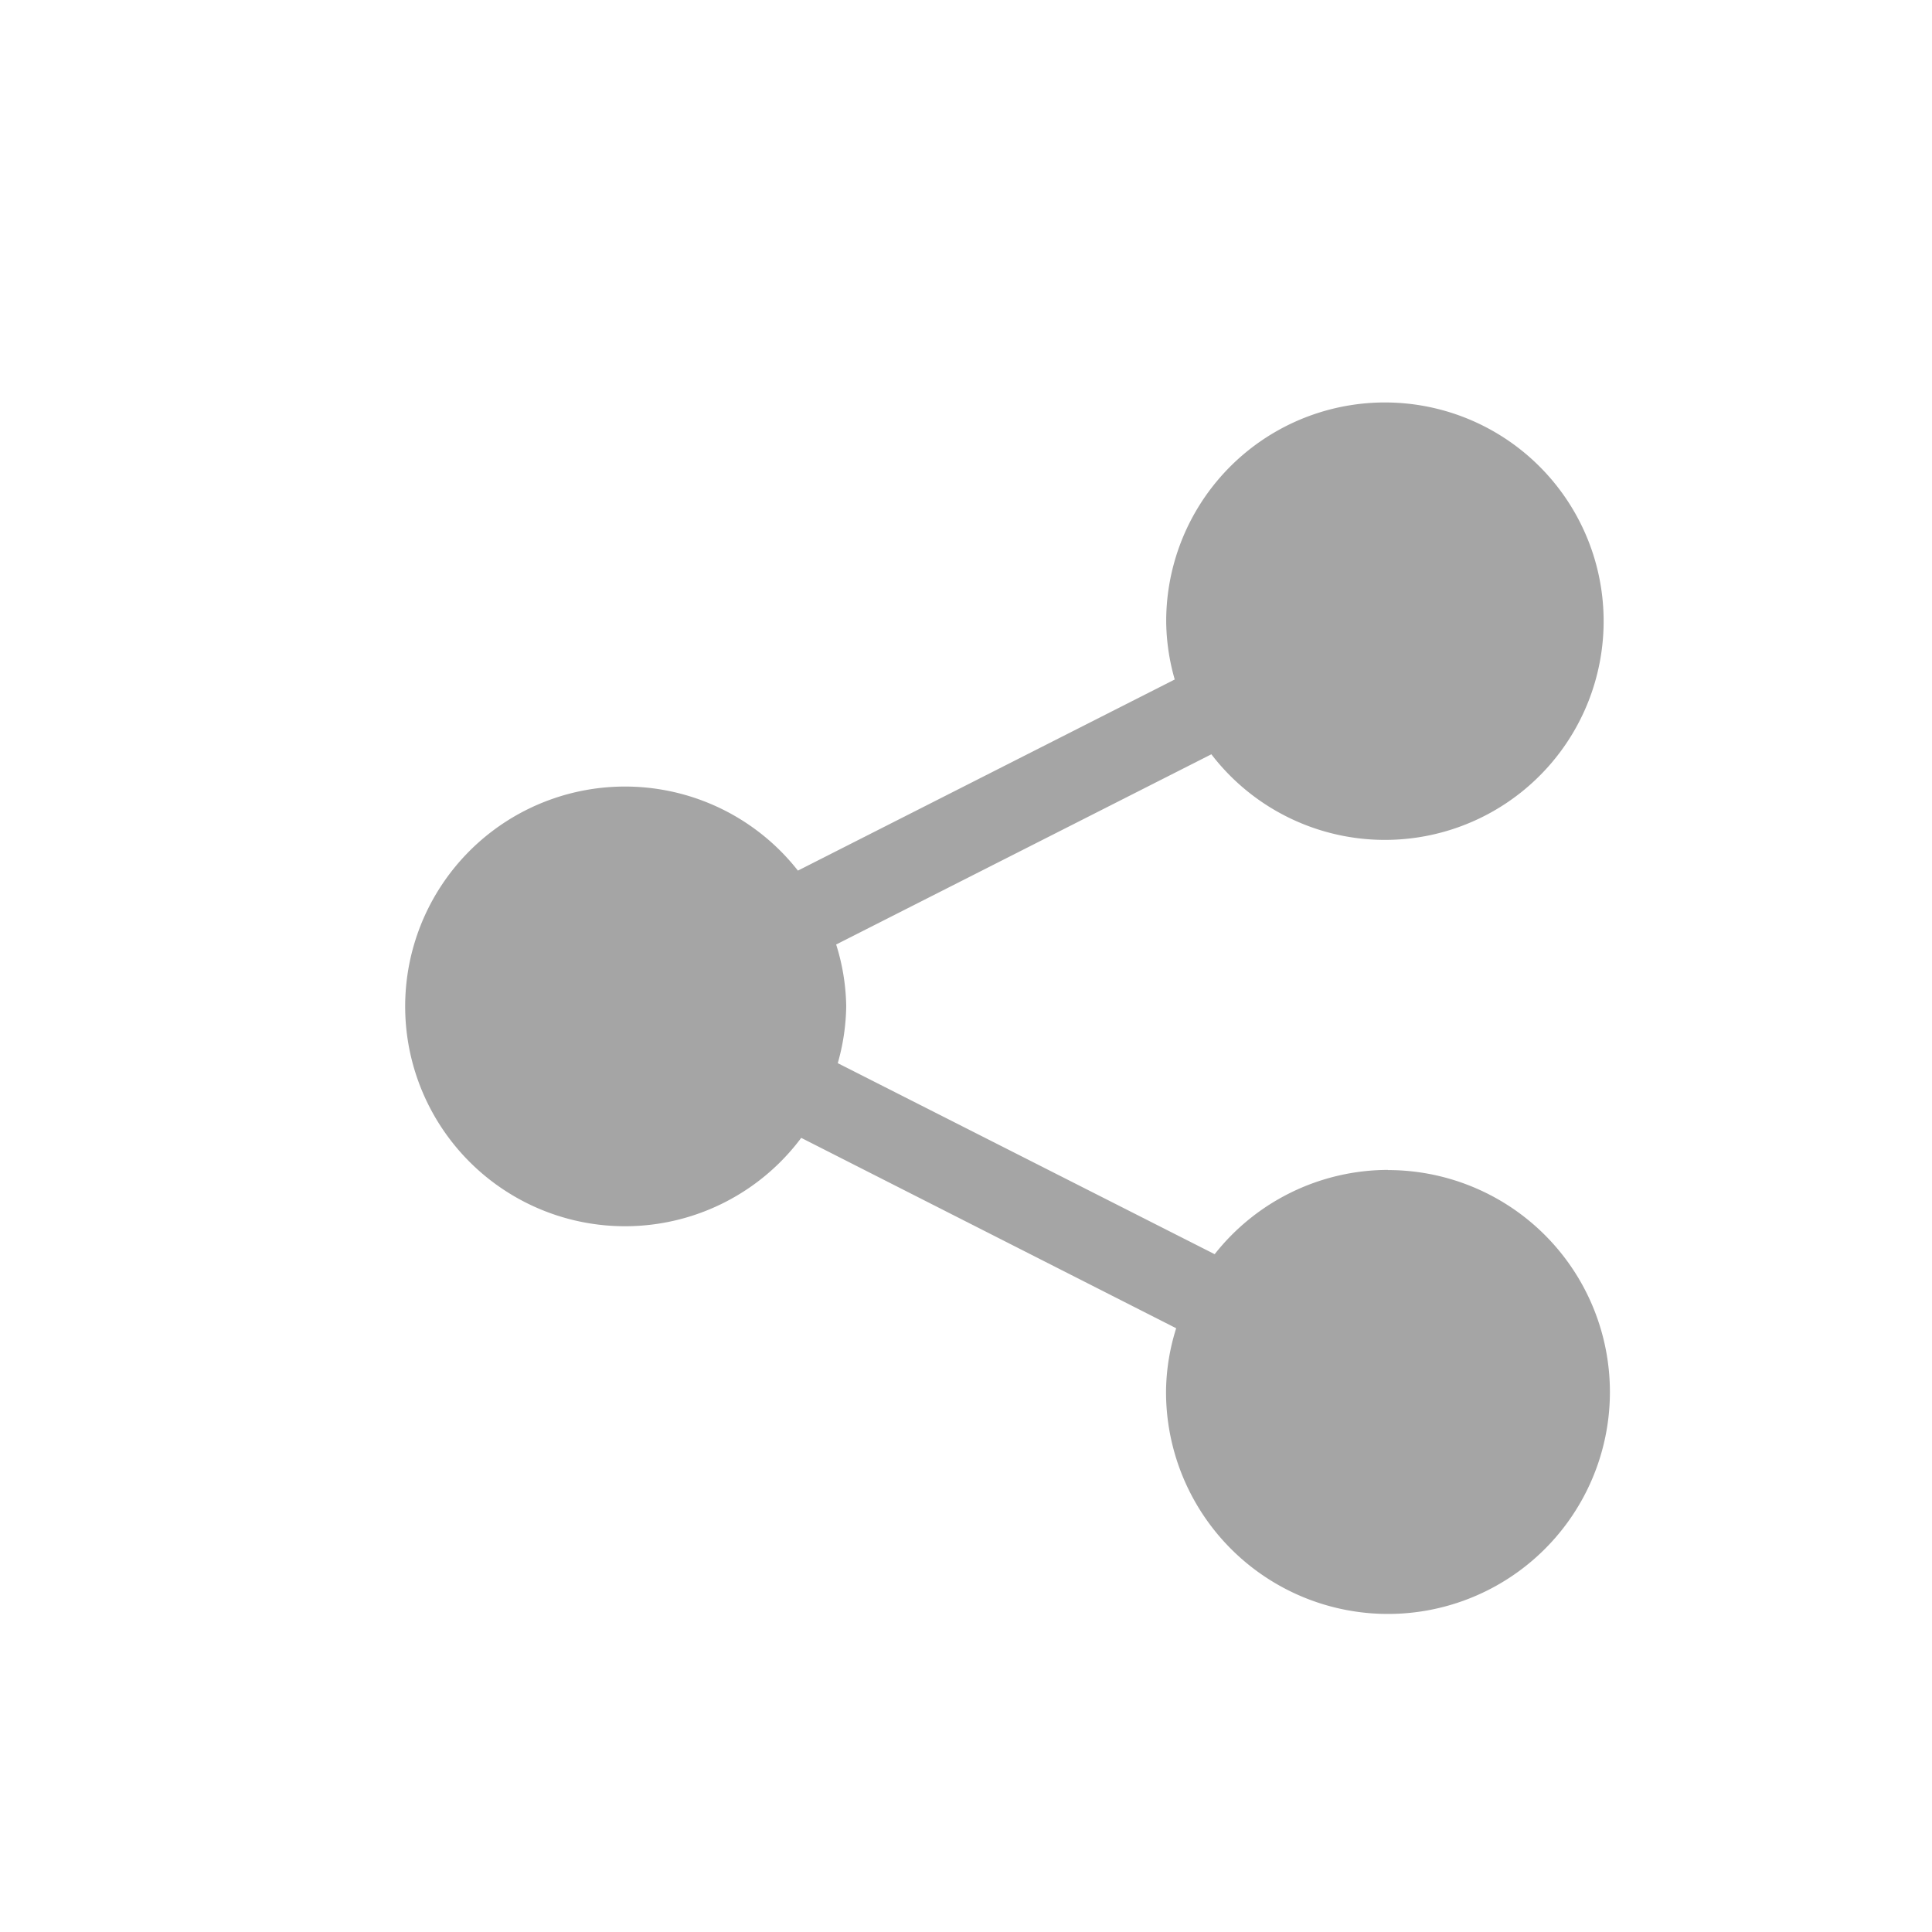 <svg xmlns="http://www.w3.org/2000/svg" width="24" height="24" viewBox="0 0 24 24"><g transform="translate(-1473 -833)"><g transform="translate(1478 838)"><path d="M14.248,9.533a2.747,2.747,0,0,0-2.153,1.047L7.413,8.207A2.694,2.694,0,0,0,7.518,7.5a2.672,2.672,0,0,0-.125-.767L12.054,4.37a2.717,2.717,0,1,0-.561-1.638,2.682,2.682,0,0,0,.106.709L6.918,5.815a2.731,2.731,0,1,0,.041,3.32L11.617,11.5a2.679,2.679,0,0,0-.126.769,2.757,2.757,0,1,0,2.756-2.734Z" transform="translate(-2.006)" fill="#a5a5a5"/></g><rect width="24" height="24" transform="translate(1473 833)" fill="none"/></g></svg>